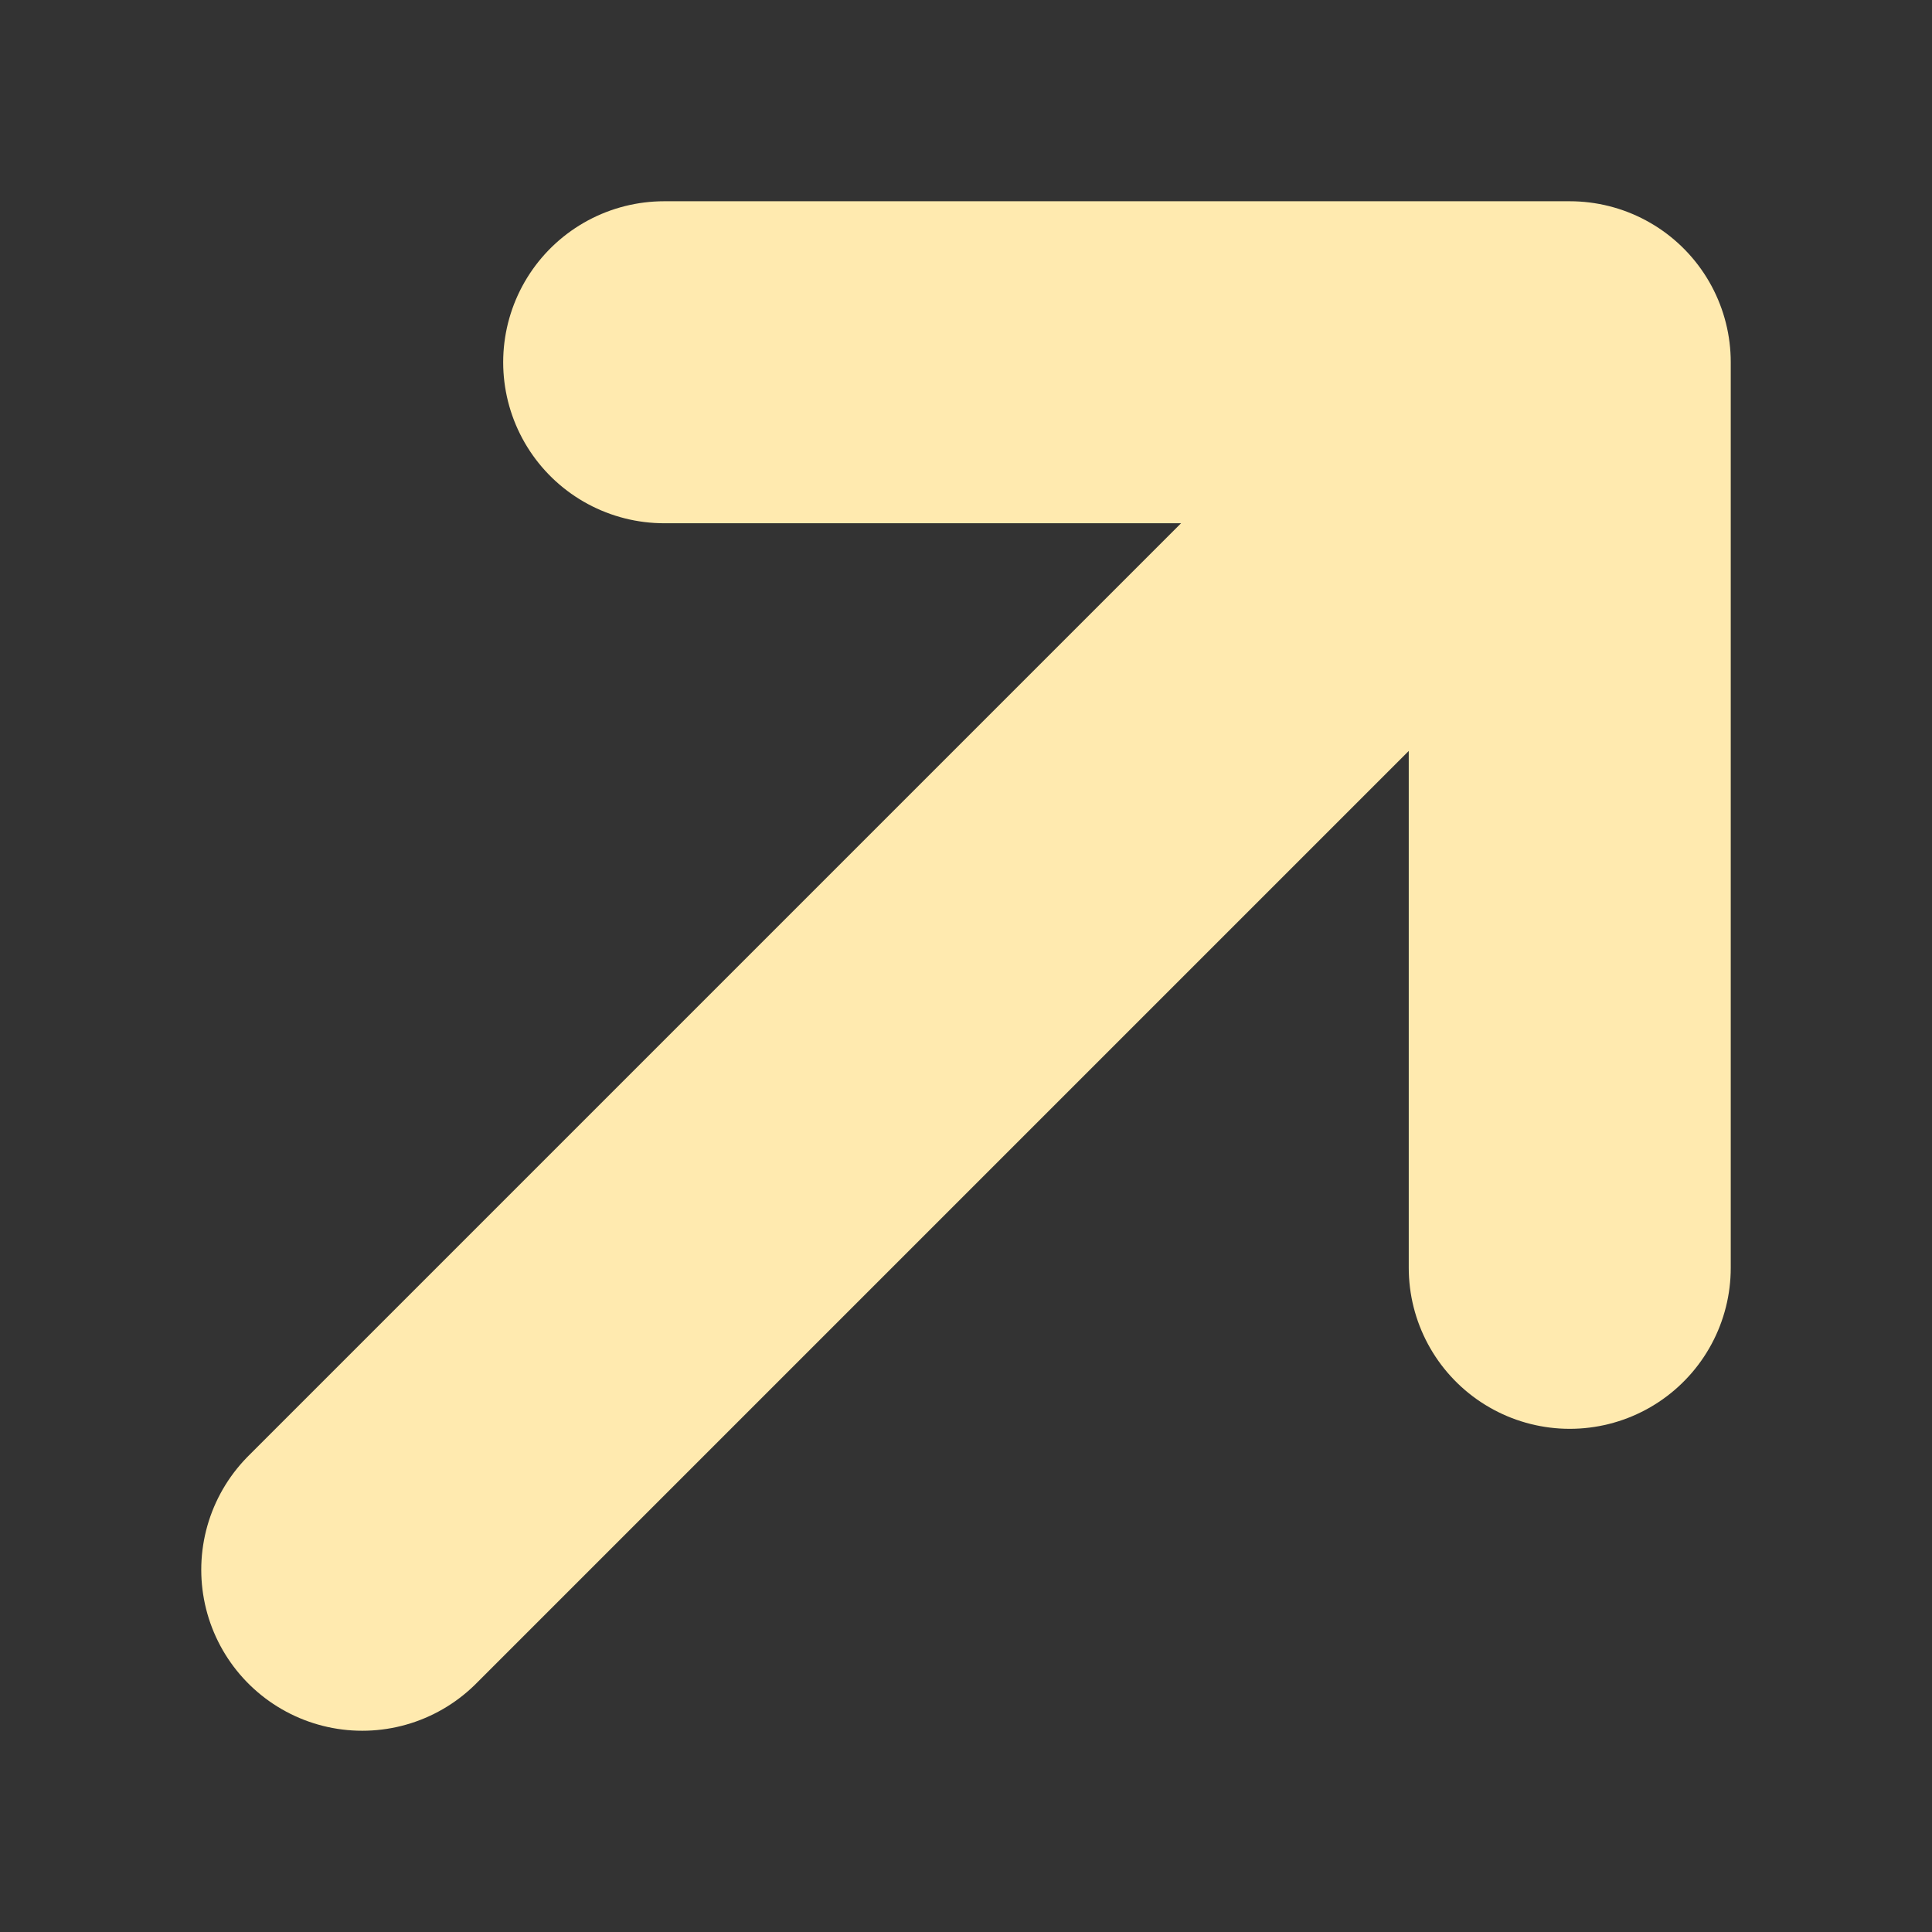 <svg width="18" height="18" viewBox="0 0 18 18" fill="none" xmlns="http://www.w3.org/2000/svg">
<rect x="0" y="0" width="18" height="18" fill="#333333" stroke="none"/>
<path d="M3.375 14.625L14.625 3.375M14.625 3.375L6.188 3.375M14.625 3.375V11.812" stroke="#FFEAAF" stroke-width="3" stroke-linecap="round" stroke-linejoin="round"/>
</svg>
